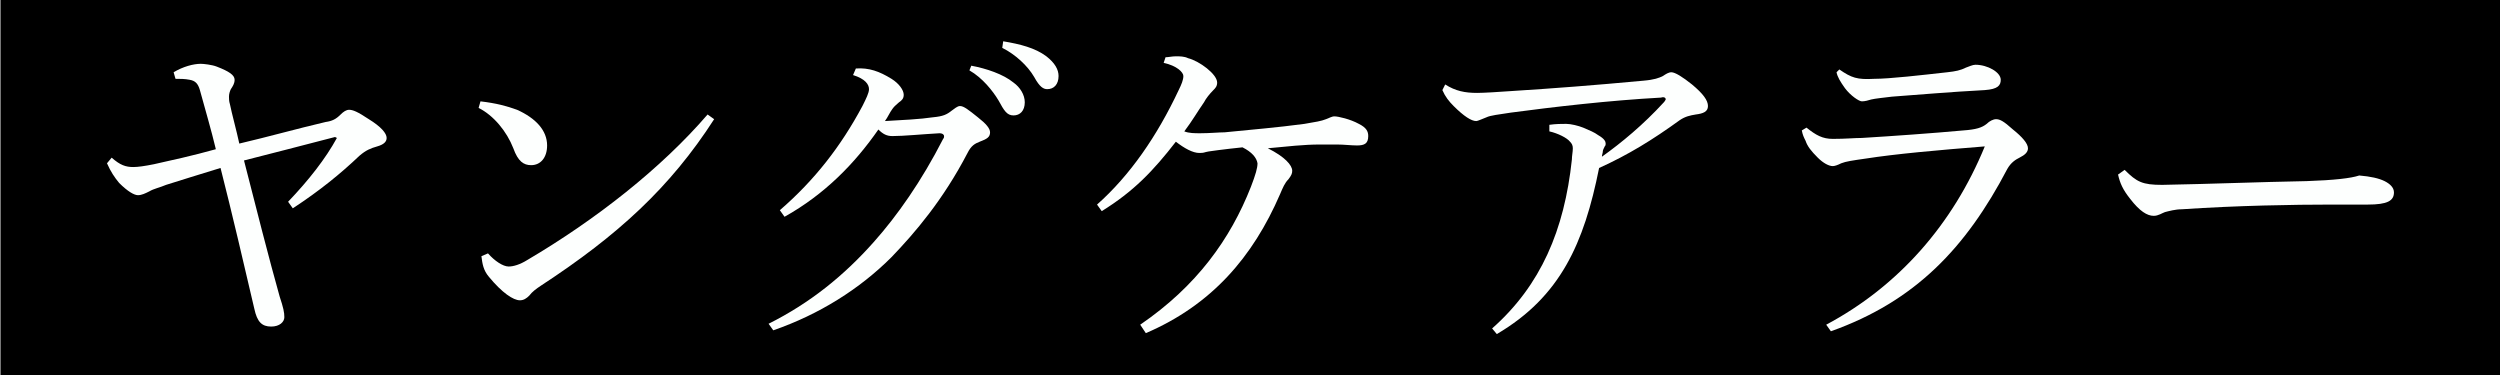 <?xml version="1.0" encoding="utf-8"?>
<!-- Generator: Adobe Illustrator 25.4.1, SVG Export Plug-In . SVG Version: 6.00 Build 0)  -->
<svg version="1.1" id="レイヤー_1" xmlns="http://www.w3.org/2000/svg" xmlns:xlink="http://www.w3.org/1999/xlink" x="0px"
	 y="0px" viewBox="0 0 266.4 40" style="enable-background:new 0 0 266.4 40;" xml:space="preserve">
<rect x="0" y="0" width="266.4" height="40" fill="#808080" stroke="none"/>
<style type="text/css">
	.st0{fill:#FDFFFE;}
</style>
<g>
	<rect x="0.1" y="0" width="266.4" height="40"/>
	<g>
		<path class="st0" d="M11.9,16.8c0.9,0.8,1.5,1,2.3,1c0.5,0,1.2-0.1,2.2-0.3c1.8-0.4,4.1-0.9,6.6-1.6c-0.5-2.1-1.1-4.1-1.7-6.3
			c-0.2-0.7-0.5-1-1.1-1.1c-0.5-0.1-1-0.1-1.5-0.1l-0.2-0.7c1-0.6,2.1-0.9,2.9-0.9c0.3,0,1.2,0.1,1.7,0.3C24.4,7.6,25,8,25,8.5
			c0,0.4-0.2,0.7-0.4,1c-0.1,0.2-0.2,0.5-0.2,0.8c0,0.2,0,0.5,0.1,0.8c0.2,1,0.7,2.8,1,4.2c3-0.7,6.2-1.6,9.2-2.3
			c0.7-0.1,1.1-0.3,1.6-0.8c0.3-0.3,0.6-0.5,0.9-0.5c0.4,0,0.9,0.2,2.1,1c1.3,0.8,1.9,1.5,1.9,2c0,0.4-0.3,0.7-1,0.9
			c-0.7,0.2-1.2,0.4-1.9,1c-2,1.9-4.2,3.7-7.1,5.6l-0.5-0.7c2.2-2.3,4-4.6,5.2-6.8l-0.2-0.1c-3.5,0.9-6.9,1.8-9.7,2.5
			c1.2,4.7,2.7,10.6,3.8,14.5c0.4,1.2,0.5,1.7,0.5,2.2c0,0.5-0.5,1-1.4,1c-1,0-1.5-0.5-1.8-1.9c-1-4.3-2.4-10.3-3.6-15
			c-2.3,0.7-4.2,1.3-5.8,1.8c-0.7,0.3-1.3,0.4-1.8,0.7c-0.4,0.2-0.8,0.4-1.2,0.4c-0.4,0-1.1-0.4-2-1.3c-0.5-0.6-0.9-1.2-1.3-2.1
			L11.9,16.8z"/>
		<path class="st0" d="M51.2,10.8c1.7,0.2,2.8,0.5,3.9,0.9c2,0.9,3.2,2.2,3.2,3.8c0,1.3-0.7,2.1-1.7,2.1c-0.8,0-1.4-0.4-1.9-1.8
			c-0.7-1.8-2.1-3.5-3.7-4.3L51.2,10.8z M76.1,12.7C71.4,20,65.8,25.1,57.7,30.4c-0.6,0.4-1,0.7-1.3,1.1c-0.3,0.3-0.6,0.5-1,0.5
			c-0.7,0-1.9-0.8-3.3-2.5c-0.6-0.7-0.7-1.4-0.8-2.2L52,27c0.7,0.8,1.6,1.4,2.2,1.4c0.5,0,1.2-0.2,2-0.7c7.3-4.3,14.3-9.8,19.2-15.5
			L76.1,12.7z"/>
		<path class="st0" d="M81.9,34.5c4.4-2.2,8-5.1,11.2-8.7c2.5-2.8,5.1-6.5,7.4-11c0.1-0.1,0.1-0.2,0.1-0.3c0-0.1-0.1-0.3-0.5-0.3
			c-1.8,0.1-3.8,0.3-5,0.3c-0.6,0-1-0.2-1.5-0.7c-2.5,3.6-5.7,6.9-10,9.3l-0.5-0.7c3.7-3.2,6.5-6.8,8.8-11.1
			c0.4-0.8,0.7-1.4,0.7-1.8c0-0.5-0.4-1.1-1.7-1.5l0.3-0.7c1.4-0.1,2.5,0.3,3.8,1.1c0.8,0.5,1.3,1.2,1.3,1.7c0,0.4-0.2,0.6-0.5,0.8
			c-0.2,0.2-0.5,0.4-0.7,0.7c-0.3,0.4-0.5,0.9-0.8,1.3c1.8-0.1,3.8-0.2,5.1-0.4c1.1-0.1,1.5-0.3,2-0.7c0.3-0.2,0.6-0.5,0.9-0.5
			c0.4,0,0.9,0.4,1.9,1.2c0.9,0.7,1.3,1.2,1.3,1.6c0,0.5-0.3,0.7-1.1,1c-0.5,0.2-0.9,0.4-1.3,1.2c-2.6,5-5.6,8.5-8.1,11.1
			c-3.4,3.4-7.7,6.1-12.6,7.8L81.9,34.5z M103.5,7c1.6,0.3,3.4,0.9,4.5,1.8c0.7,0.5,1.2,1.3,1.2,2.1c0,0.9-0.5,1.4-1.2,1.4
			c-0.7,0-1-0.5-1.6-1.6c-0.6-1-1.7-2.4-3.1-3.2L103.5,7z M106.9,4.4c1.8,0.3,3.4,0.7,4.6,1.6c0.9,0.7,1.3,1.4,1.3,2.1
			c0,0.9-0.5,1.4-1.2,1.4c-0.4,0-0.8-0.2-1.4-1.3c-0.7-1.2-2-2.4-3.4-3.1L106.9,4.4z"/>
		<path class="st0" d="M121.5,34.6c6-4.1,9.6-9.1,11.8-14.7c0.5-1.3,0.7-2,0.7-2.5c-0.1-0.6-0.6-1.2-1.6-1.7c-1,0.1-1.8,0.2-2.6,0.3
			c-0.6,0.1-0.9,0.1-1.3,0.2c-0.3,0.1-0.5,0.1-0.7,0.1c-0.7,0-1.6-0.5-2.5-1.2c-2.4,3.1-4.5,5.3-7.9,7.4l-0.5-0.7
			c3.5-3.1,6.4-7.3,8.7-12.2c0.3-0.6,0.5-1.1,0.5-1.5c0-0.4-0.7-1.1-2.1-1.4l0.2-0.6c0.3,0,0.7-0.1,1.1-0.1c0.4,0,0.9,0,1.3,0.2
			c1.2,0.3,3.1,1.7,3.1,2.6c0,0.4-0.2,0.6-0.4,0.8c-0.4,0.4-0.8,0.9-1,1.3c-0.7,1-1.2,1.9-2.1,3.1c0.5,0.2,1.1,0.2,1.7,0.2
			c1,0,2-0.1,2.6-0.1c3-0.3,5.5-0.5,8.5-0.9c1.2-0.2,1.8-0.3,2.3-0.5c0.3-0.1,0.6-0.3,0.9-0.3c0.4,0,1.7,0.3,2.6,0.8
			c0.8,0.4,1,0.8,1,1.3c0,0.8-0.4,1-1.2,1c-0.6,0-1.4-0.1-2.1-0.1c-0.6,0-1.3,0-1.9,0c-1.6,0-3.4,0.2-5.5,0.4
			c1.8,0.9,2.6,1.8,2.6,2.4c0,0.3-0.1,0.5-0.4,0.9c-0.4,0.4-0.6,0.9-0.9,1.6c-2.9,6.7-7.3,11.8-14.3,14.8L121.5,34.6z"/>
		<path class="st0" d="M154,9c1.1,0.7,2.1,0.9,3.4,0.9c0.7,0,2.3-0.1,3.7-0.2c4.7-0.3,8.6-0.6,14-1.1c1.2-0.1,1.7-0.3,2.1-0.5
			c0.3-0.2,0.6-0.4,0.9-0.4c0.4,0,1.2,0.5,2.2,1.3c1.2,1,1.7,1.7,1.7,2.3c0,0.6-0.5,0.8-1.3,0.9c-0.6,0.1-1.1,0.2-1.7,0.6
			c-2.9,2.1-5.5,3.7-8.6,5.1c-1.6,8-4.1,13.7-10.9,17.7L159,35c5.2-4.6,7.7-10.5,8.5-18c0-0.4,0.1-0.8,0.1-1.2
			c0-0.3-0.1-0.5-0.3-0.7c-0.3-0.4-1.3-0.9-2.2-1.1l0-0.7c0.7-0.1,1.3-0.1,1.8-0.1c0.5,0,1.3,0.2,1.8,0.4c0.7,0.3,1.2,0.5,1.6,0.8
			c0.7,0.4,0.8,0.7,0.8,0.9c0,0.1,0,0.2-0.1,0.3c-0.1,0.2-0.2,0.4-0.2,0.5c0,0.2-0.1,0.4-0.1,0.6c2.1-1.5,4.4-3.4,6.6-5.8
			c0.1-0.1,0.2-0.3,0.2-0.3c0-0.2-0.2-0.3-0.5-0.2c-5.5,0.3-11.5,1-16,1.6c-1.3,0.2-2.2,0.3-2.6,0.5c-0.3,0.1-0.9,0.4-1.1,0.4
			c-0.5,0-1.3-0.5-2.4-1.6c-0.5-0.5-0.9-1-1.2-1.7L154,9z"/>
		<path class="st0" d="M194.6,34.6c7.7-4.1,13.5-10.7,16.9-19c-5,0.4-9.5,0.8-12.7,1.3c-1.4,0.2-2.1,0.3-2.6,0.5
			c-0.4,0.2-0.7,0.3-0.9,0.3c-0.4,0-1-0.3-1.6-0.9c-0.7-0.7-1.1-1.2-1.3-1.8c-0.2-0.4-0.3-0.6-0.4-1.1l0.5-0.3
			c1,0.8,1.7,1.2,2.8,1.2c1.4,0,2.3-0.1,3.1-0.1c3.3-0.2,7.5-0.5,10.8-0.8c1.4-0.1,2-0.3,2.5-0.7c0.3-0.3,0.7-0.5,1-0.5
			c0.4,0,0.8,0.2,1.8,1.1c1,0.8,1.6,1.5,1.6,2c0,0.4-0.3,0.7-0.9,1c-0.4,0.2-0.9,0.5-1.3,1.2c-4.4,8.4-9.8,14.1-18.8,17.3
			L194.6,34.6z M196,7.4c1.3,0.9,1.9,1.1,3.7,1c1.7,0,5.1-0.4,7.8-0.7c0.9-0.1,1.4-0.2,2-0.5c0.3-0.1,0.7-0.3,1-0.3
			c1.3,0,2.7,0.8,2.7,1.6c0,0.6-0.3,1-1.7,1.1c-3.8,0.2-7.1,0.5-9.9,0.7c-0.8,0.1-1.8,0.2-2.2,0.3c-0.3,0.1-0.7,0.2-1,0.2
			c-0.3,0-1.2-0.6-1.8-1.4c-0.5-0.7-0.8-1.2-0.9-1.7L196,7.4z"/>
		<path class="st0" d="M226.4,18.1c1.3,1.3,1.9,1.6,4,1.6c5.4-0.1,10.1-0.3,15.4-0.4c2.9-0.1,4.7-0.3,5.6-0.6
			c1.2,0.1,2.1,0.3,2.7,0.6c0.6,0.3,1,0.7,1,1.2c0,0.9-0.7,1.3-2.8,1.3c-1.5,0-2.5,0-3.9,0c-3.9,0-10,0.1-15.9,0.5
			c-0.7,0-1.4,0.2-1.8,0.3c-0.3,0.1-0.7,0.4-1.2,0.4c-0.7,0-1.5-0.5-2.5-1.8c-0.8-1-1.1-1.7-1.3-2.6L226.4,18.1z"/>
	</g>
</g>
</svg>
